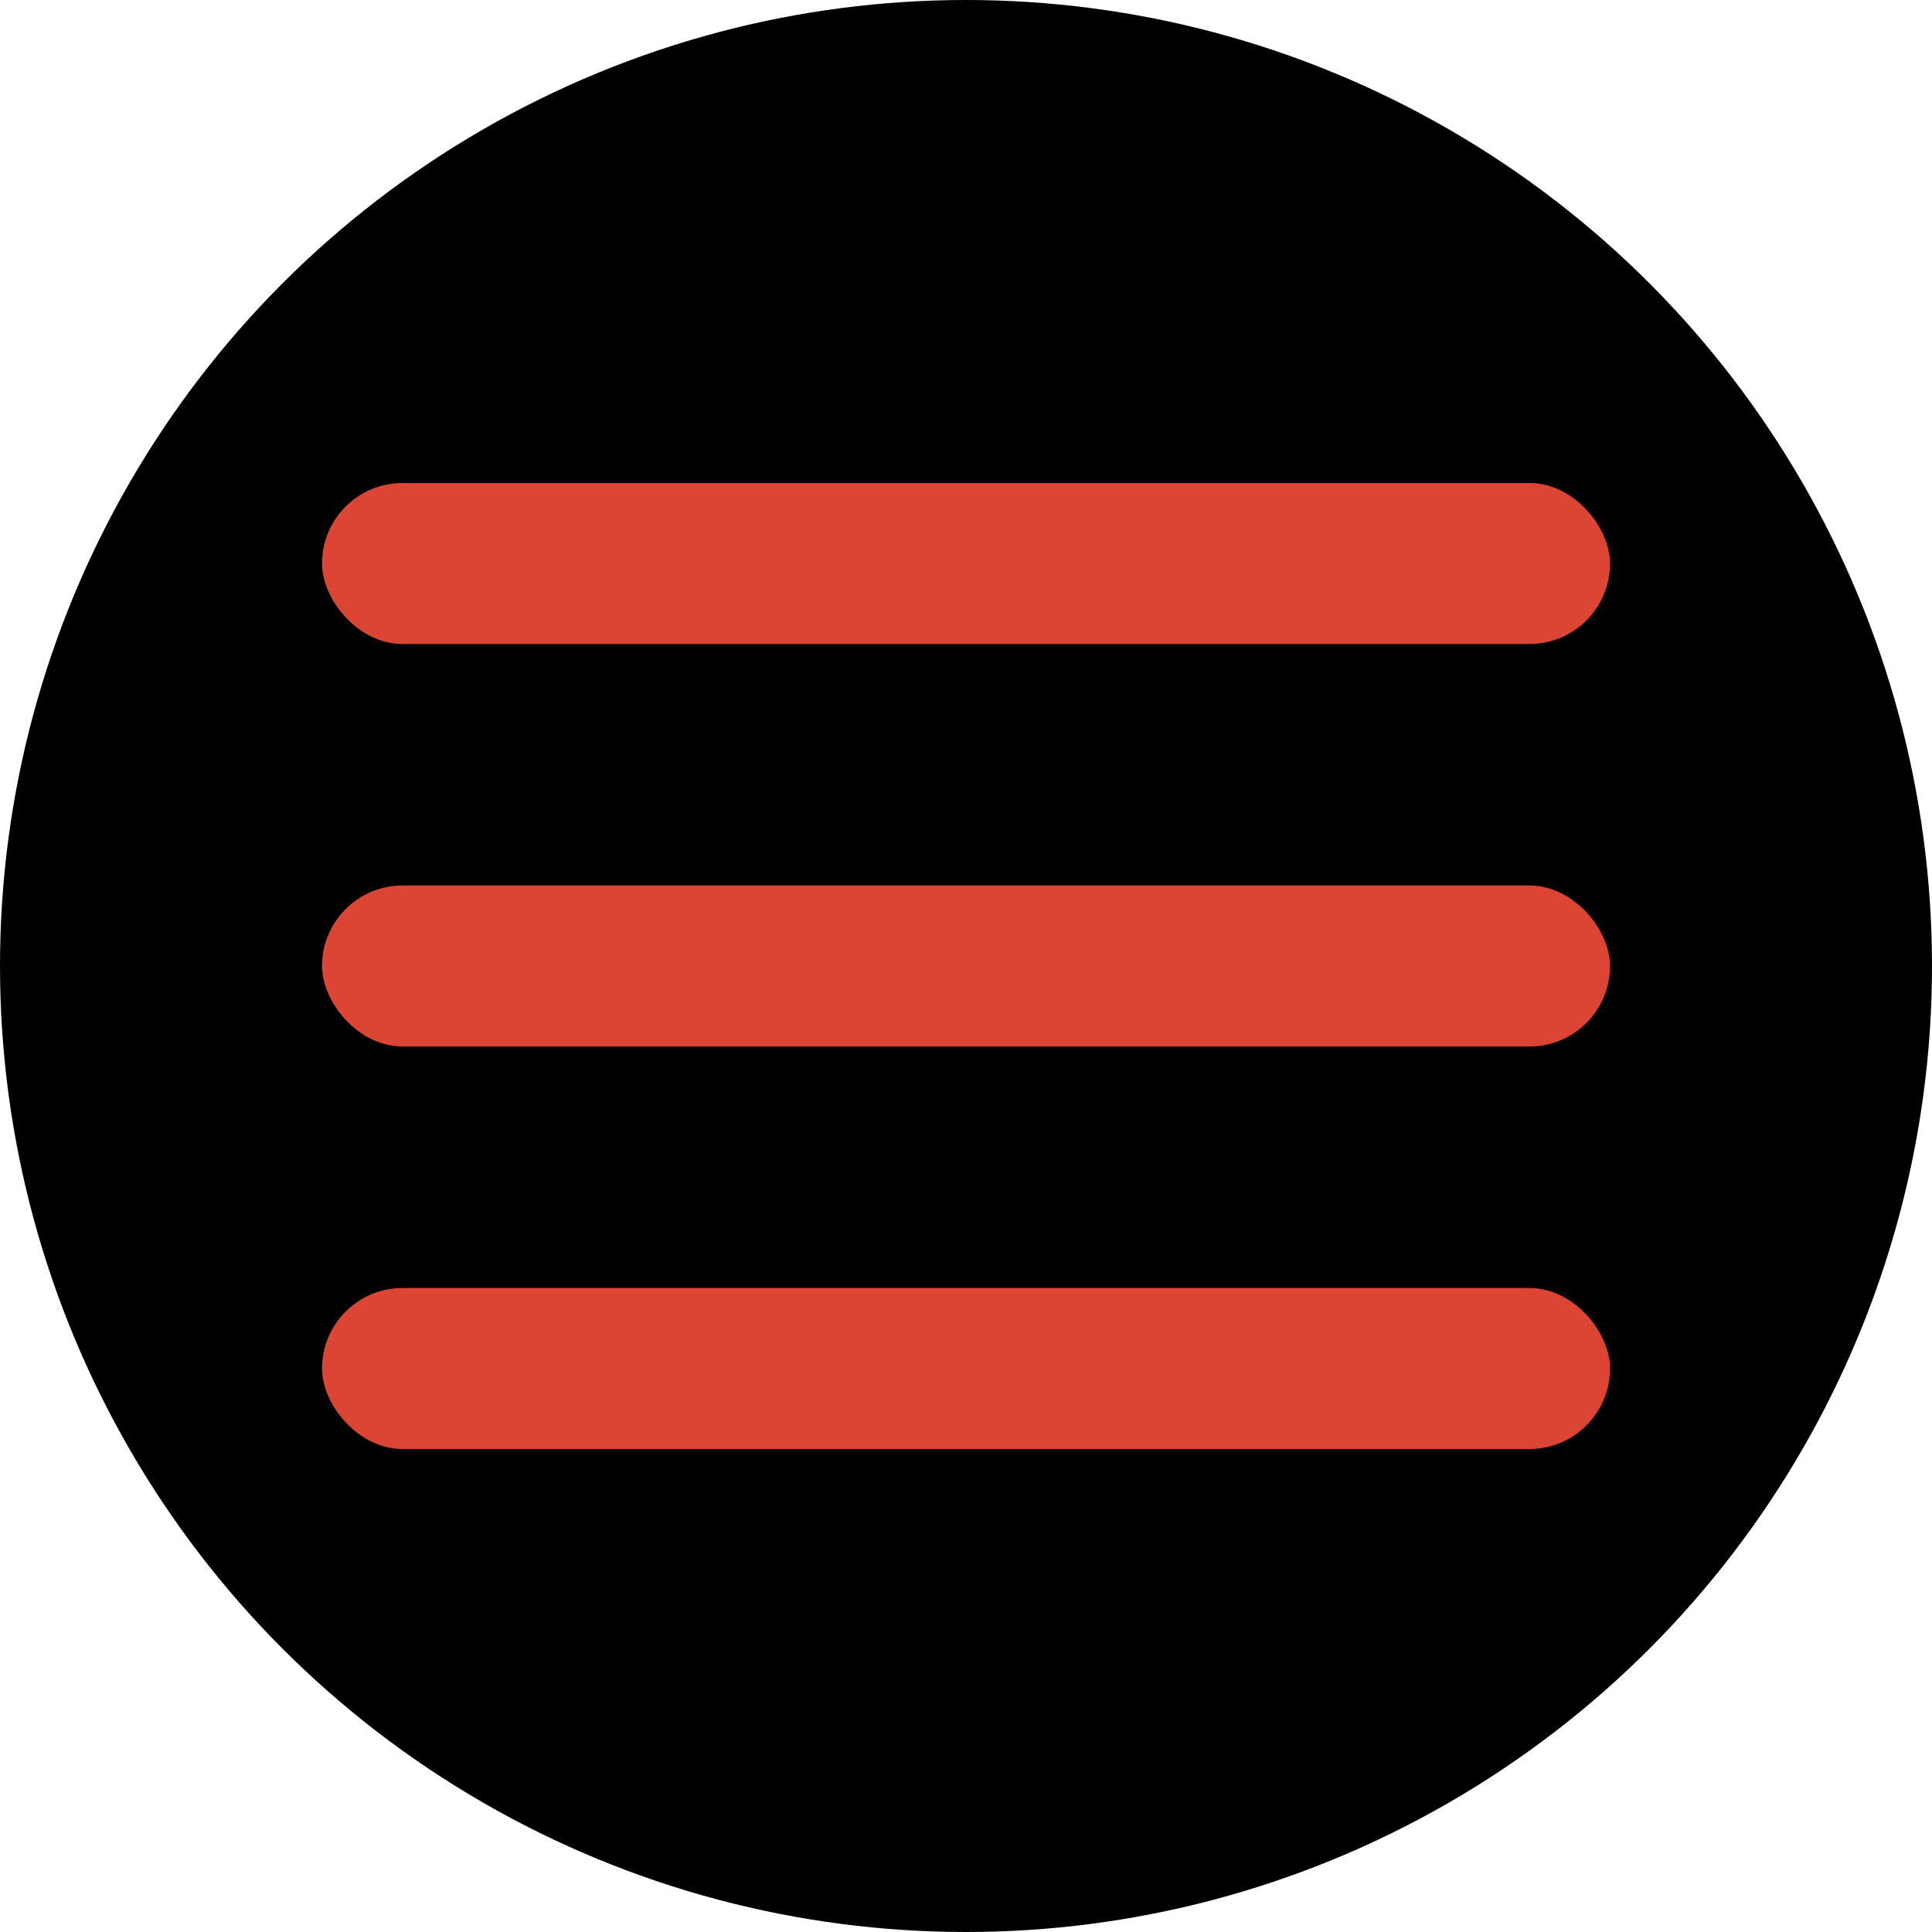 <svg width="24" height="24" viewBox="0 0 24 24" fill="none" xmlns="http://www.w3.org/2000/svg">
<circle cx="12" cy="12" r="12" fill="black"/>
<rect x="4" y="6" width="16" height="2" rx="1" fill="#DC4433"/>
<rect x="4" y="11" width="16" height="2" rx="1" fill="#DC4433"/>
<rect x="4" y="16" width="16" height="2" rx="1" fill="#DC4433"/>
</svg>
